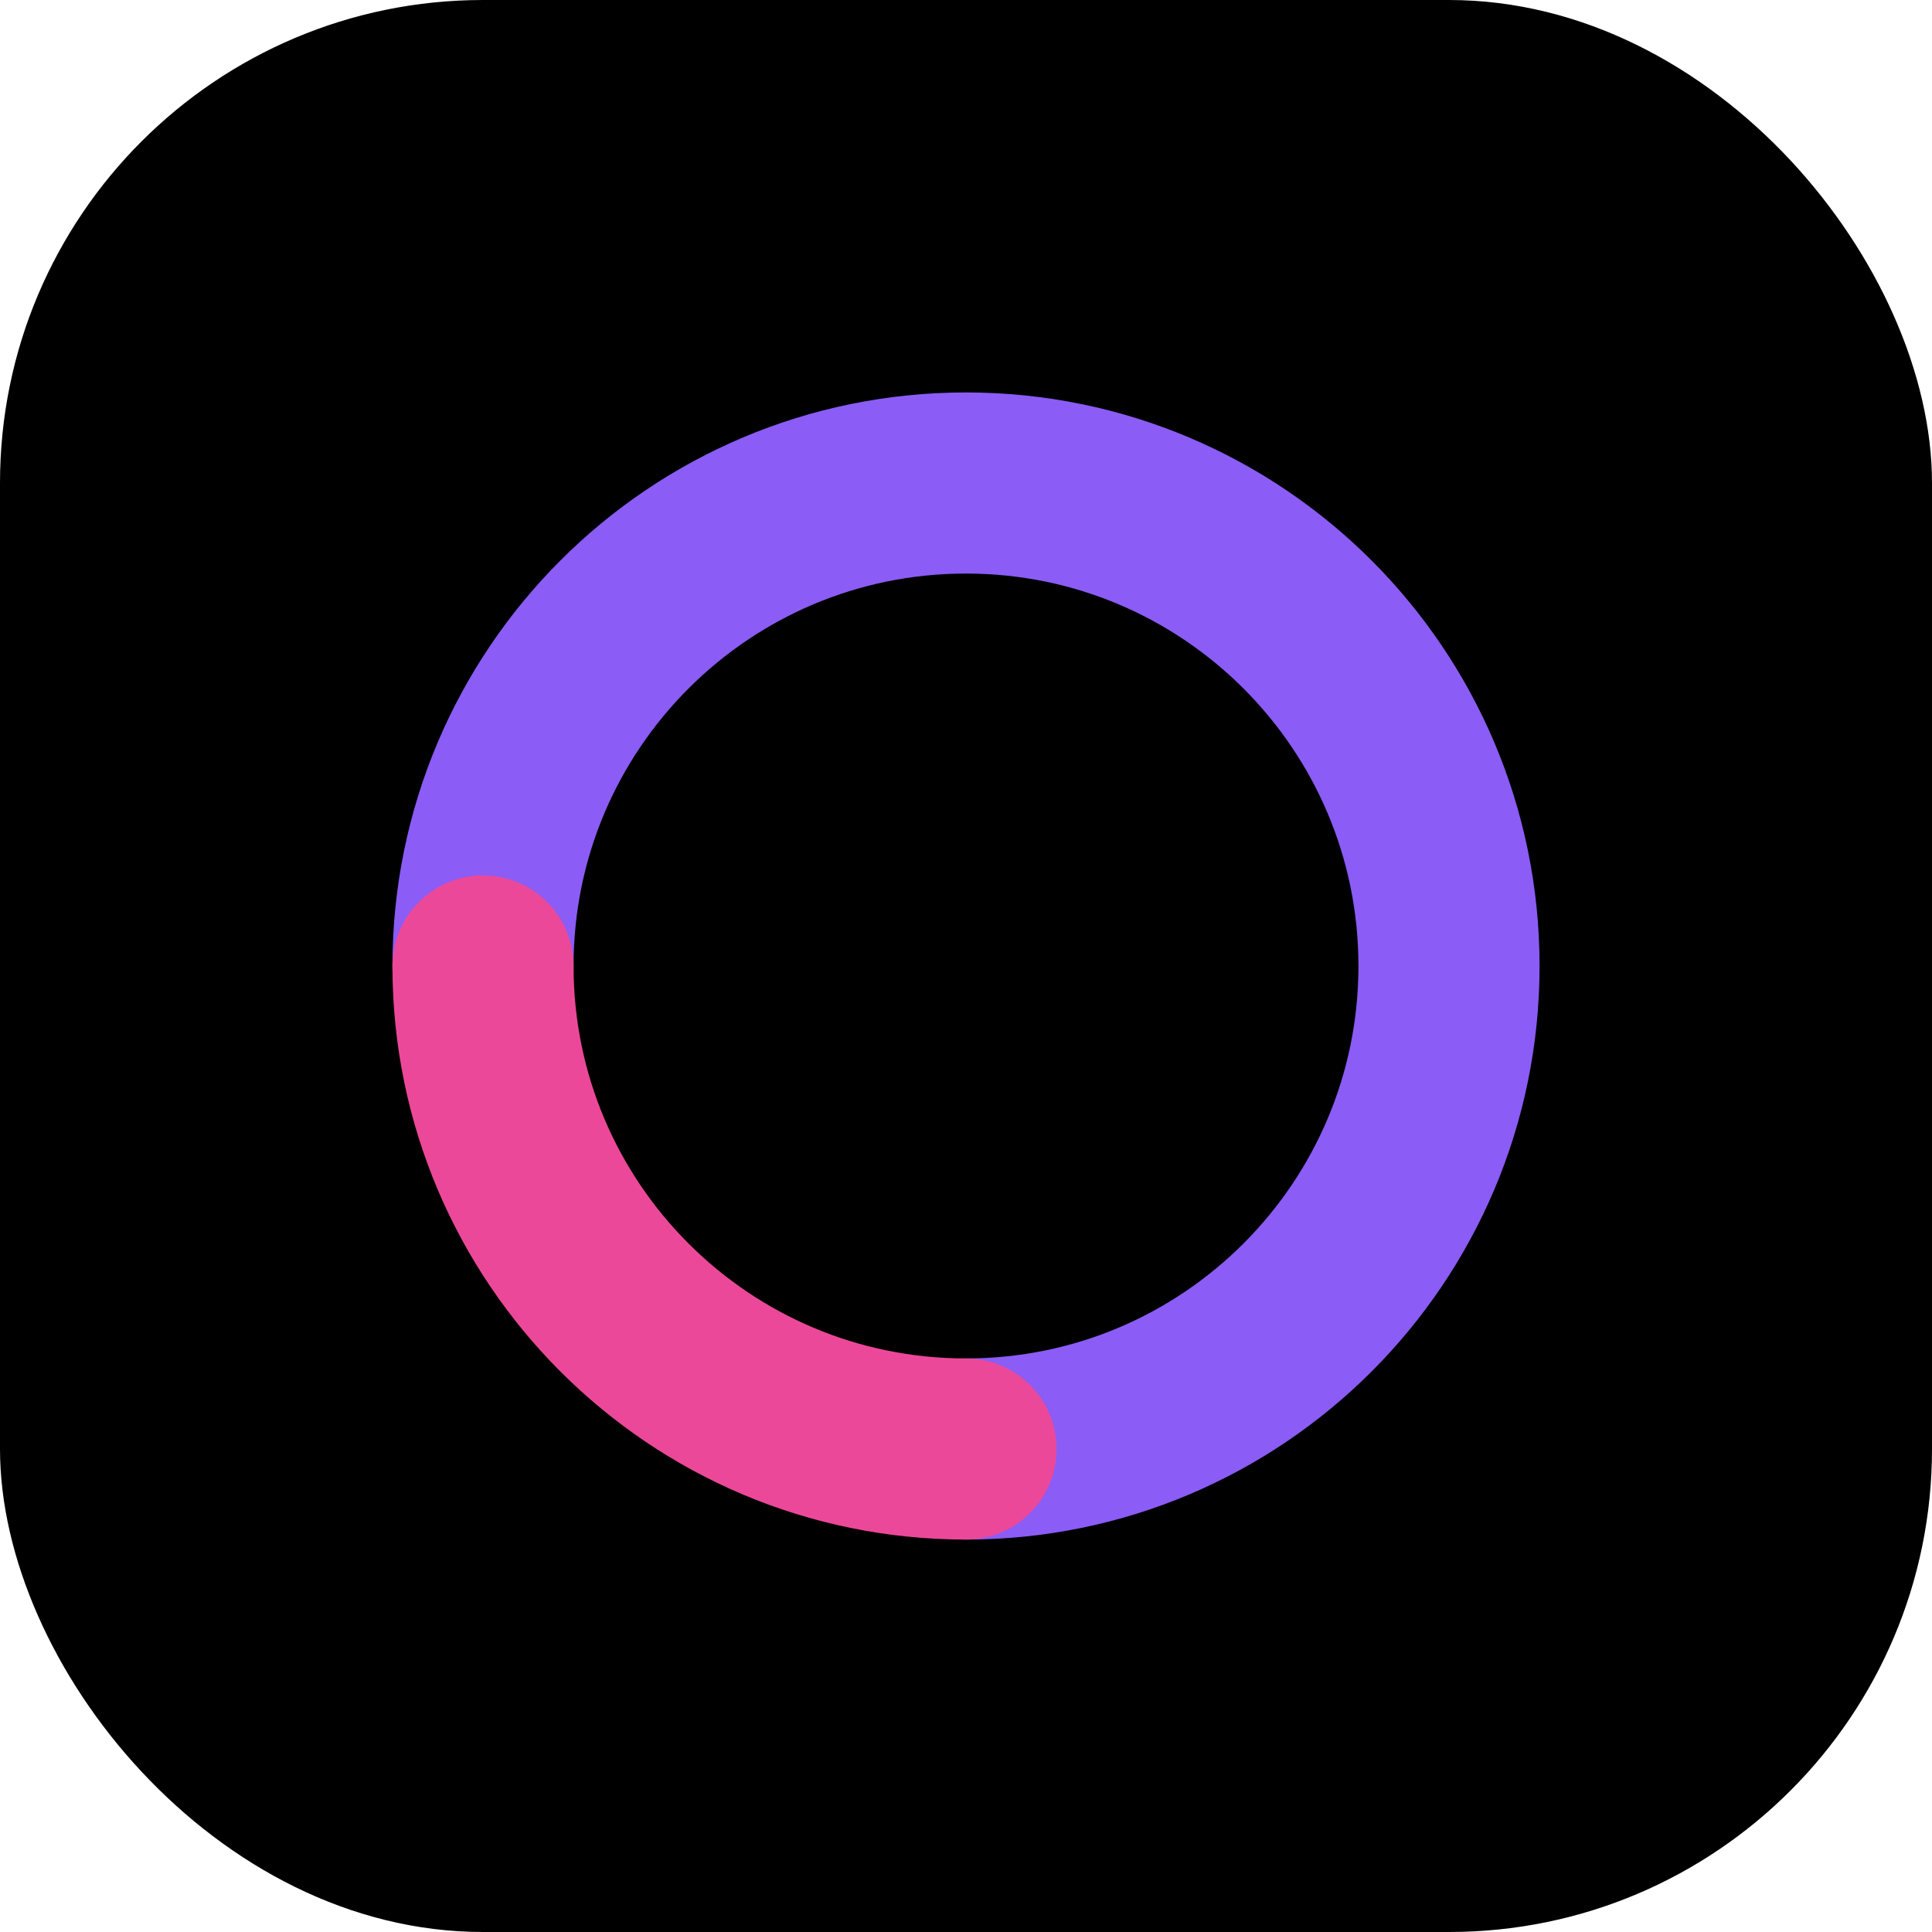 <?xml version="1.0" encoding="UTF-8"?>
<svg width="32" height="32" viewBox="0 0 32 32" fill="none" xmlns="http://www.w3.org/2000/svg">
  <rect width="32" height="32" rx="8" fill="#000000"/>
  <path d="M8 16C8 11.582 11.582 8 16 8C20.418 8 24 11.582 24 16C24 20.418 20.418 24 16 24" stroke="#8B5CF6" stroke-width="3" stroke-linecap="round"/>
  <path d="M16 24C11.582 24 8 20.418 8 16" stroke="#EC4899" stroke-width="3" stroke-linecap="round"/>
</svg>